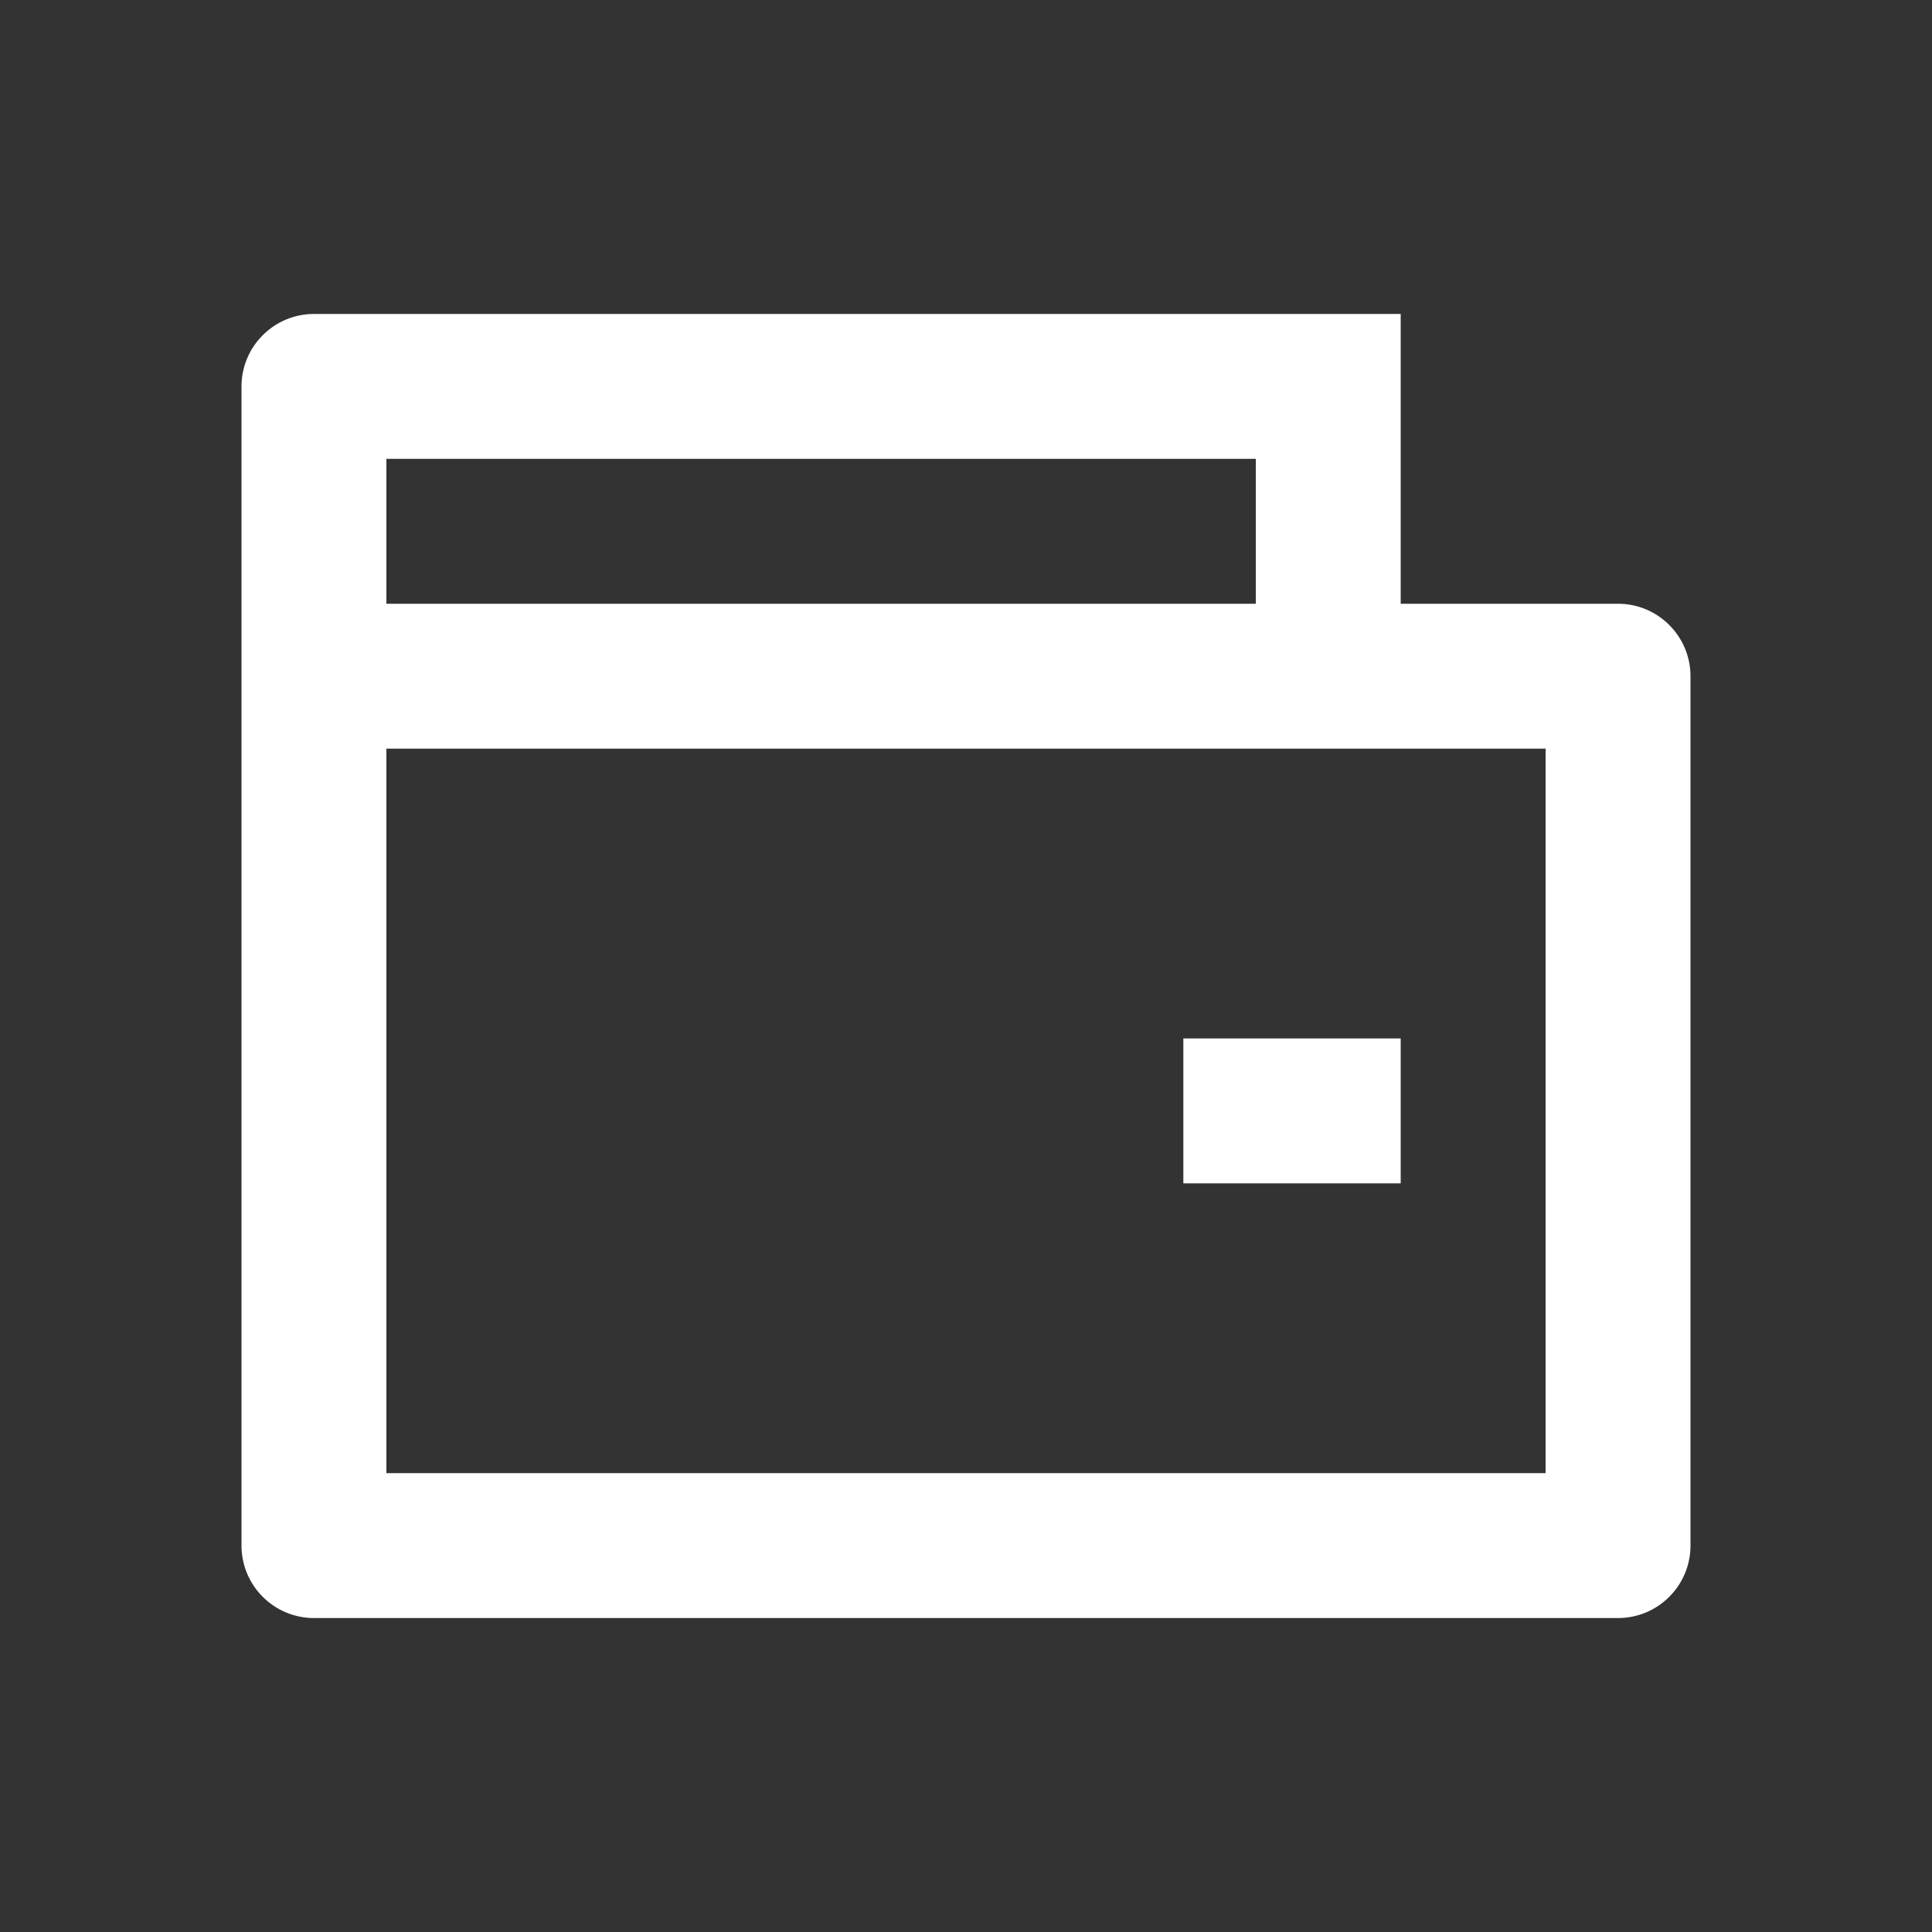 <svg width="24" height="24" viewBox="0 0 24 24" fill="none" xmlns="http://www.w3.org/2000/svg">
<rect x="0" y="0" width="24" height="24" fill="#333333" stroke="none"/>
<path d="M17.4 7.5H20.1C20.339 7.5 20.568 7.595 20.736 7.764C20.905 7.932 21 8.161 21 8.4V19.2C21 19.439 20.905 19.668 20.736 19.836C20.568 20.005 20.339 20.1 20.1 20.1H3.9C3.661 20.1 3.432 20.005 3.264 19.836C3.095 19.668 3 19.439 3 19.2V4.8C3 4.561 3.095 4.332 3.264 4.164C3.432 3.995 3.661 3.9 3.9 3.9H17.4V7.5ZM4.8 9.3V18.3H19.2V9.3H4.8ZM4.8 5.7V7.5H15.6V5.7H4.8ZM14.7 12.9H17.4V14.7H14.7V12.9Z" fill="white"/>
</svg>
